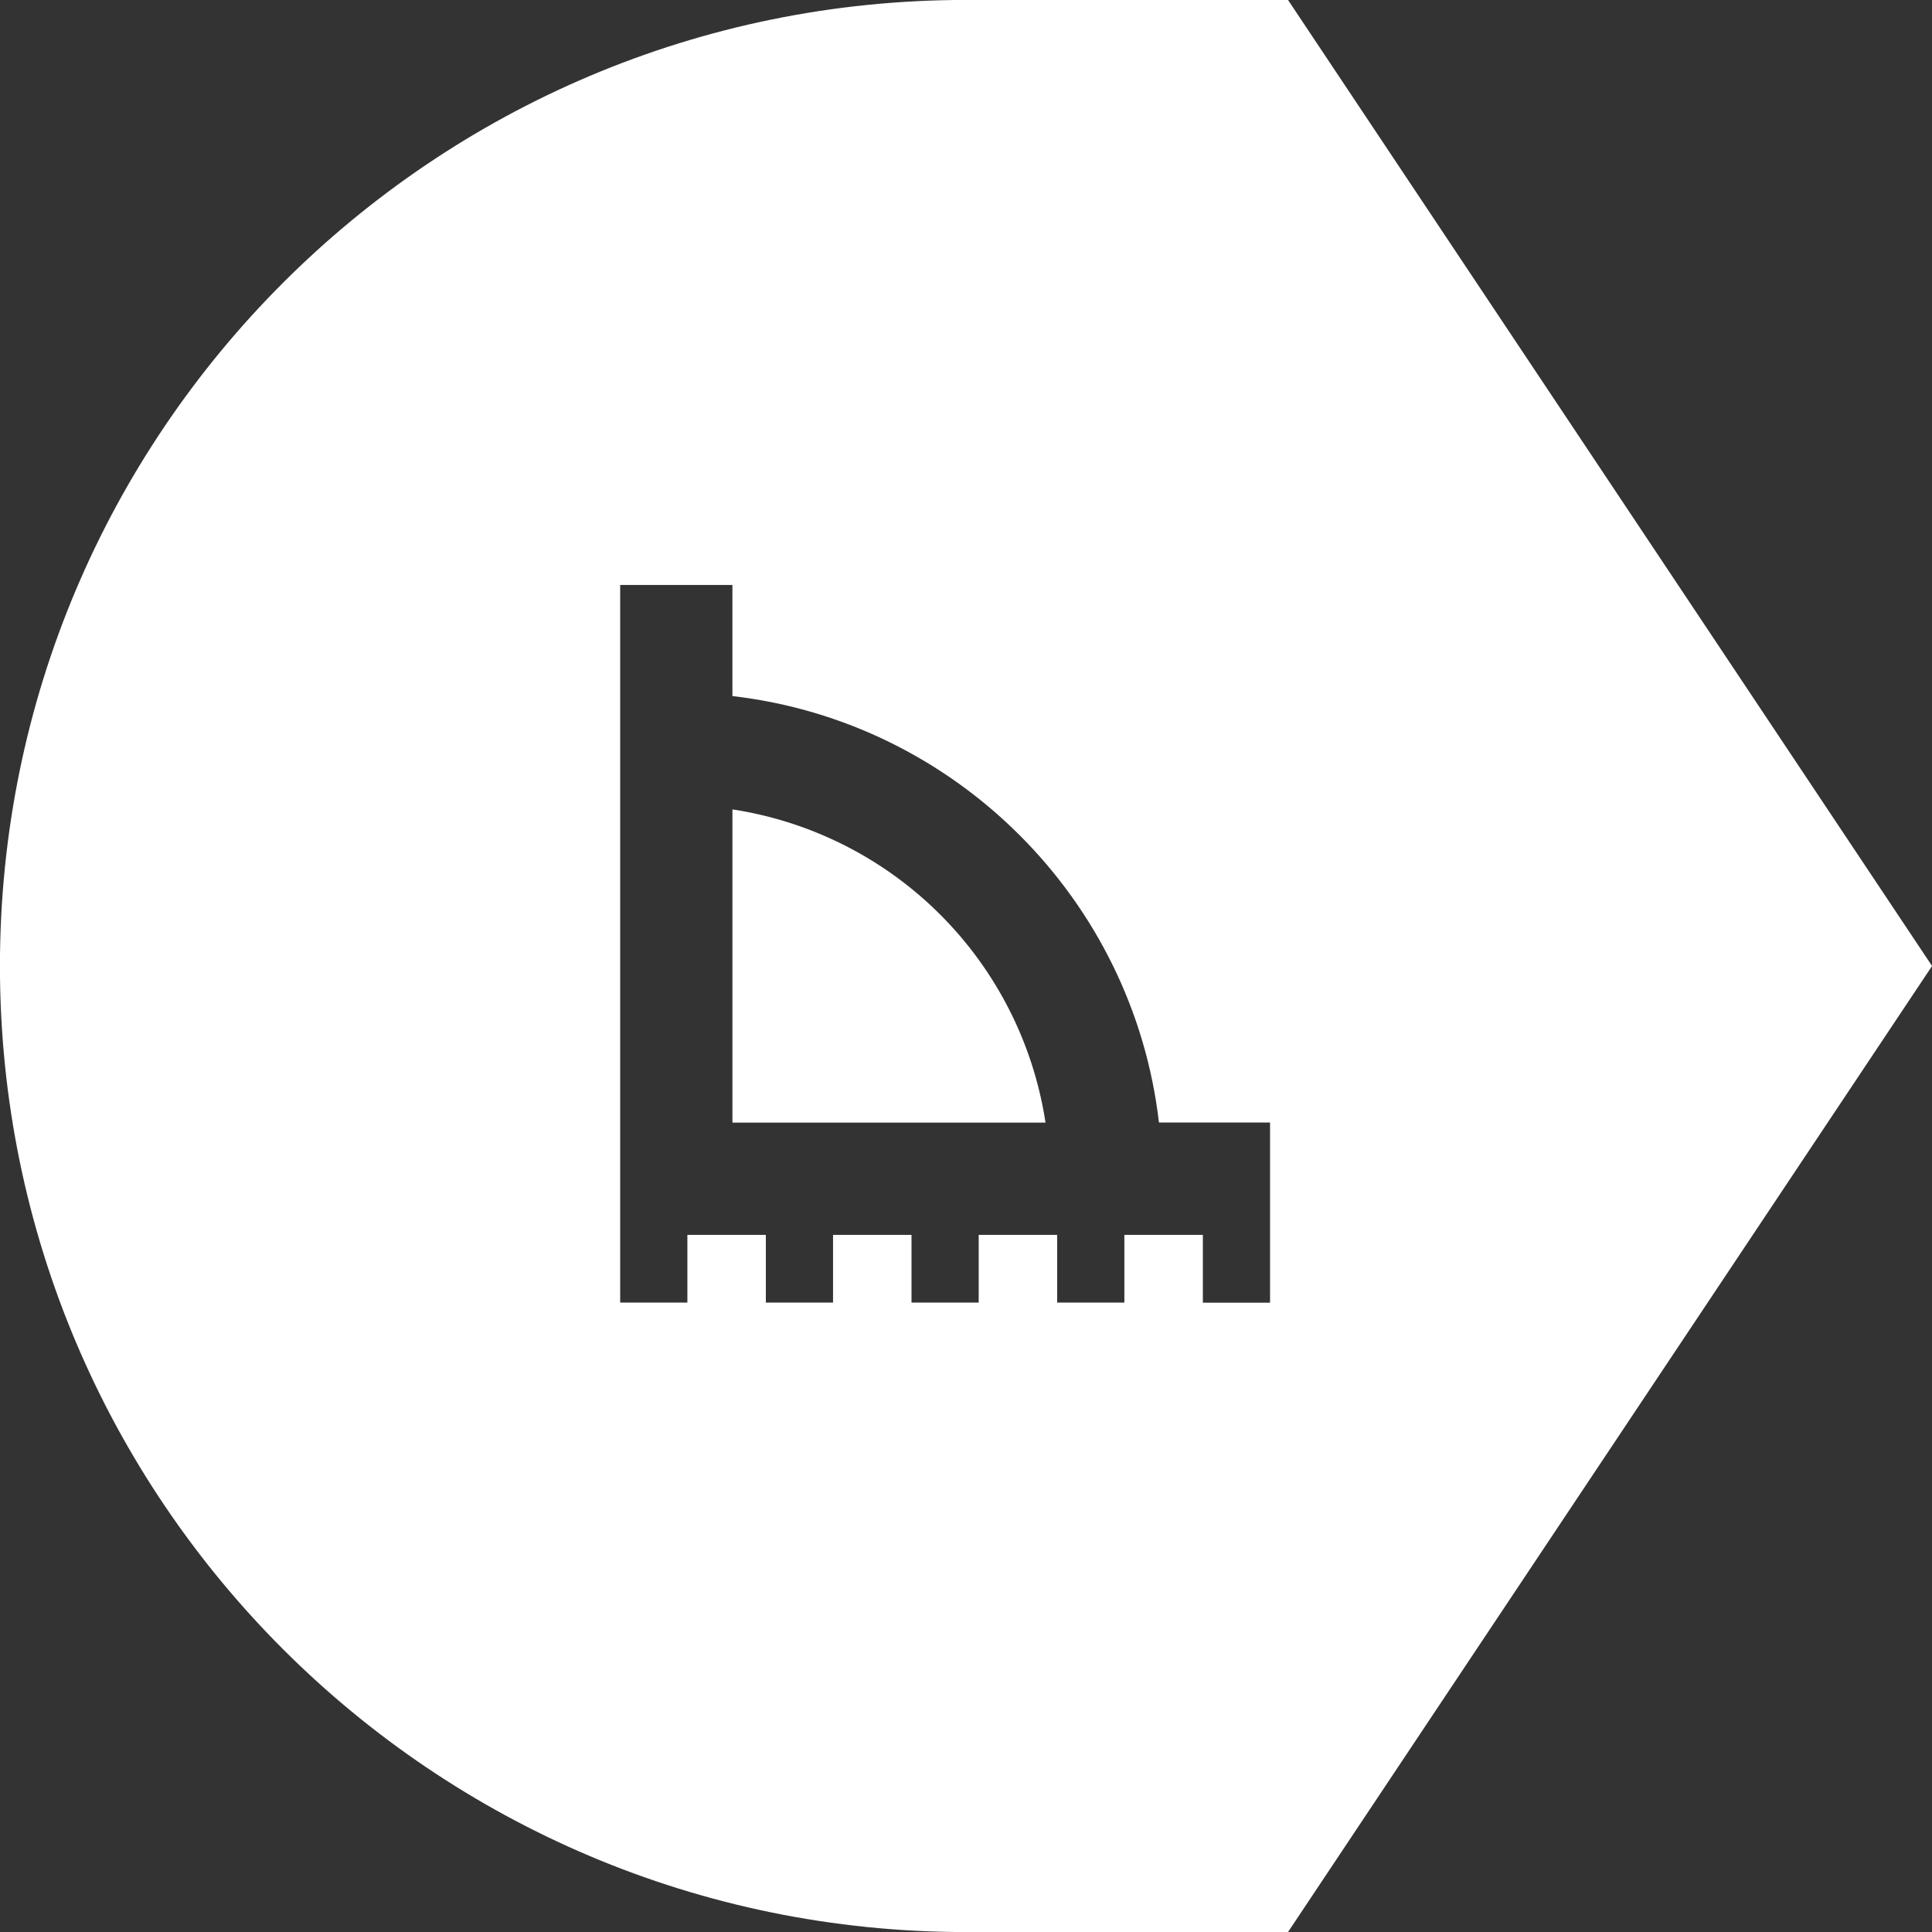 <svg xmlns="http://www.w3.org/2000/svg" viewBox="0 0 1023.94 1023.94"><rect x="0" y="0" width="1023.94" height="1023.94" fill="#333333" stroke="none"/><defs><clipPath id="a" transform="translate(-.03 -.03)"><path fill="none" d="M0 0h1024v1024H0z"/></clipPath></defs><g clip-path="url(#a)" fill="#fff"><path d="M682.63-.03H511.97c-282.75 0-512 229.25-512 512s229.25 512 512 512h170.66l341.34-512zm-9.52 608v82.43H637.5v-35.93h-41.6v35.89h-35.61v-35.89H518.7v35.89h-35.61v-35.89H441.5v35.89h-35.61v-35.89H364.3v35.89h-35.61V310.03h59.48v58.88c118.32 13.68 212.37 107.73 226.06 226h58.88z"/><path d="M388.18 428.97v166h165.93a198.25 198.25 0 00-165.93-166"/></g></svg>